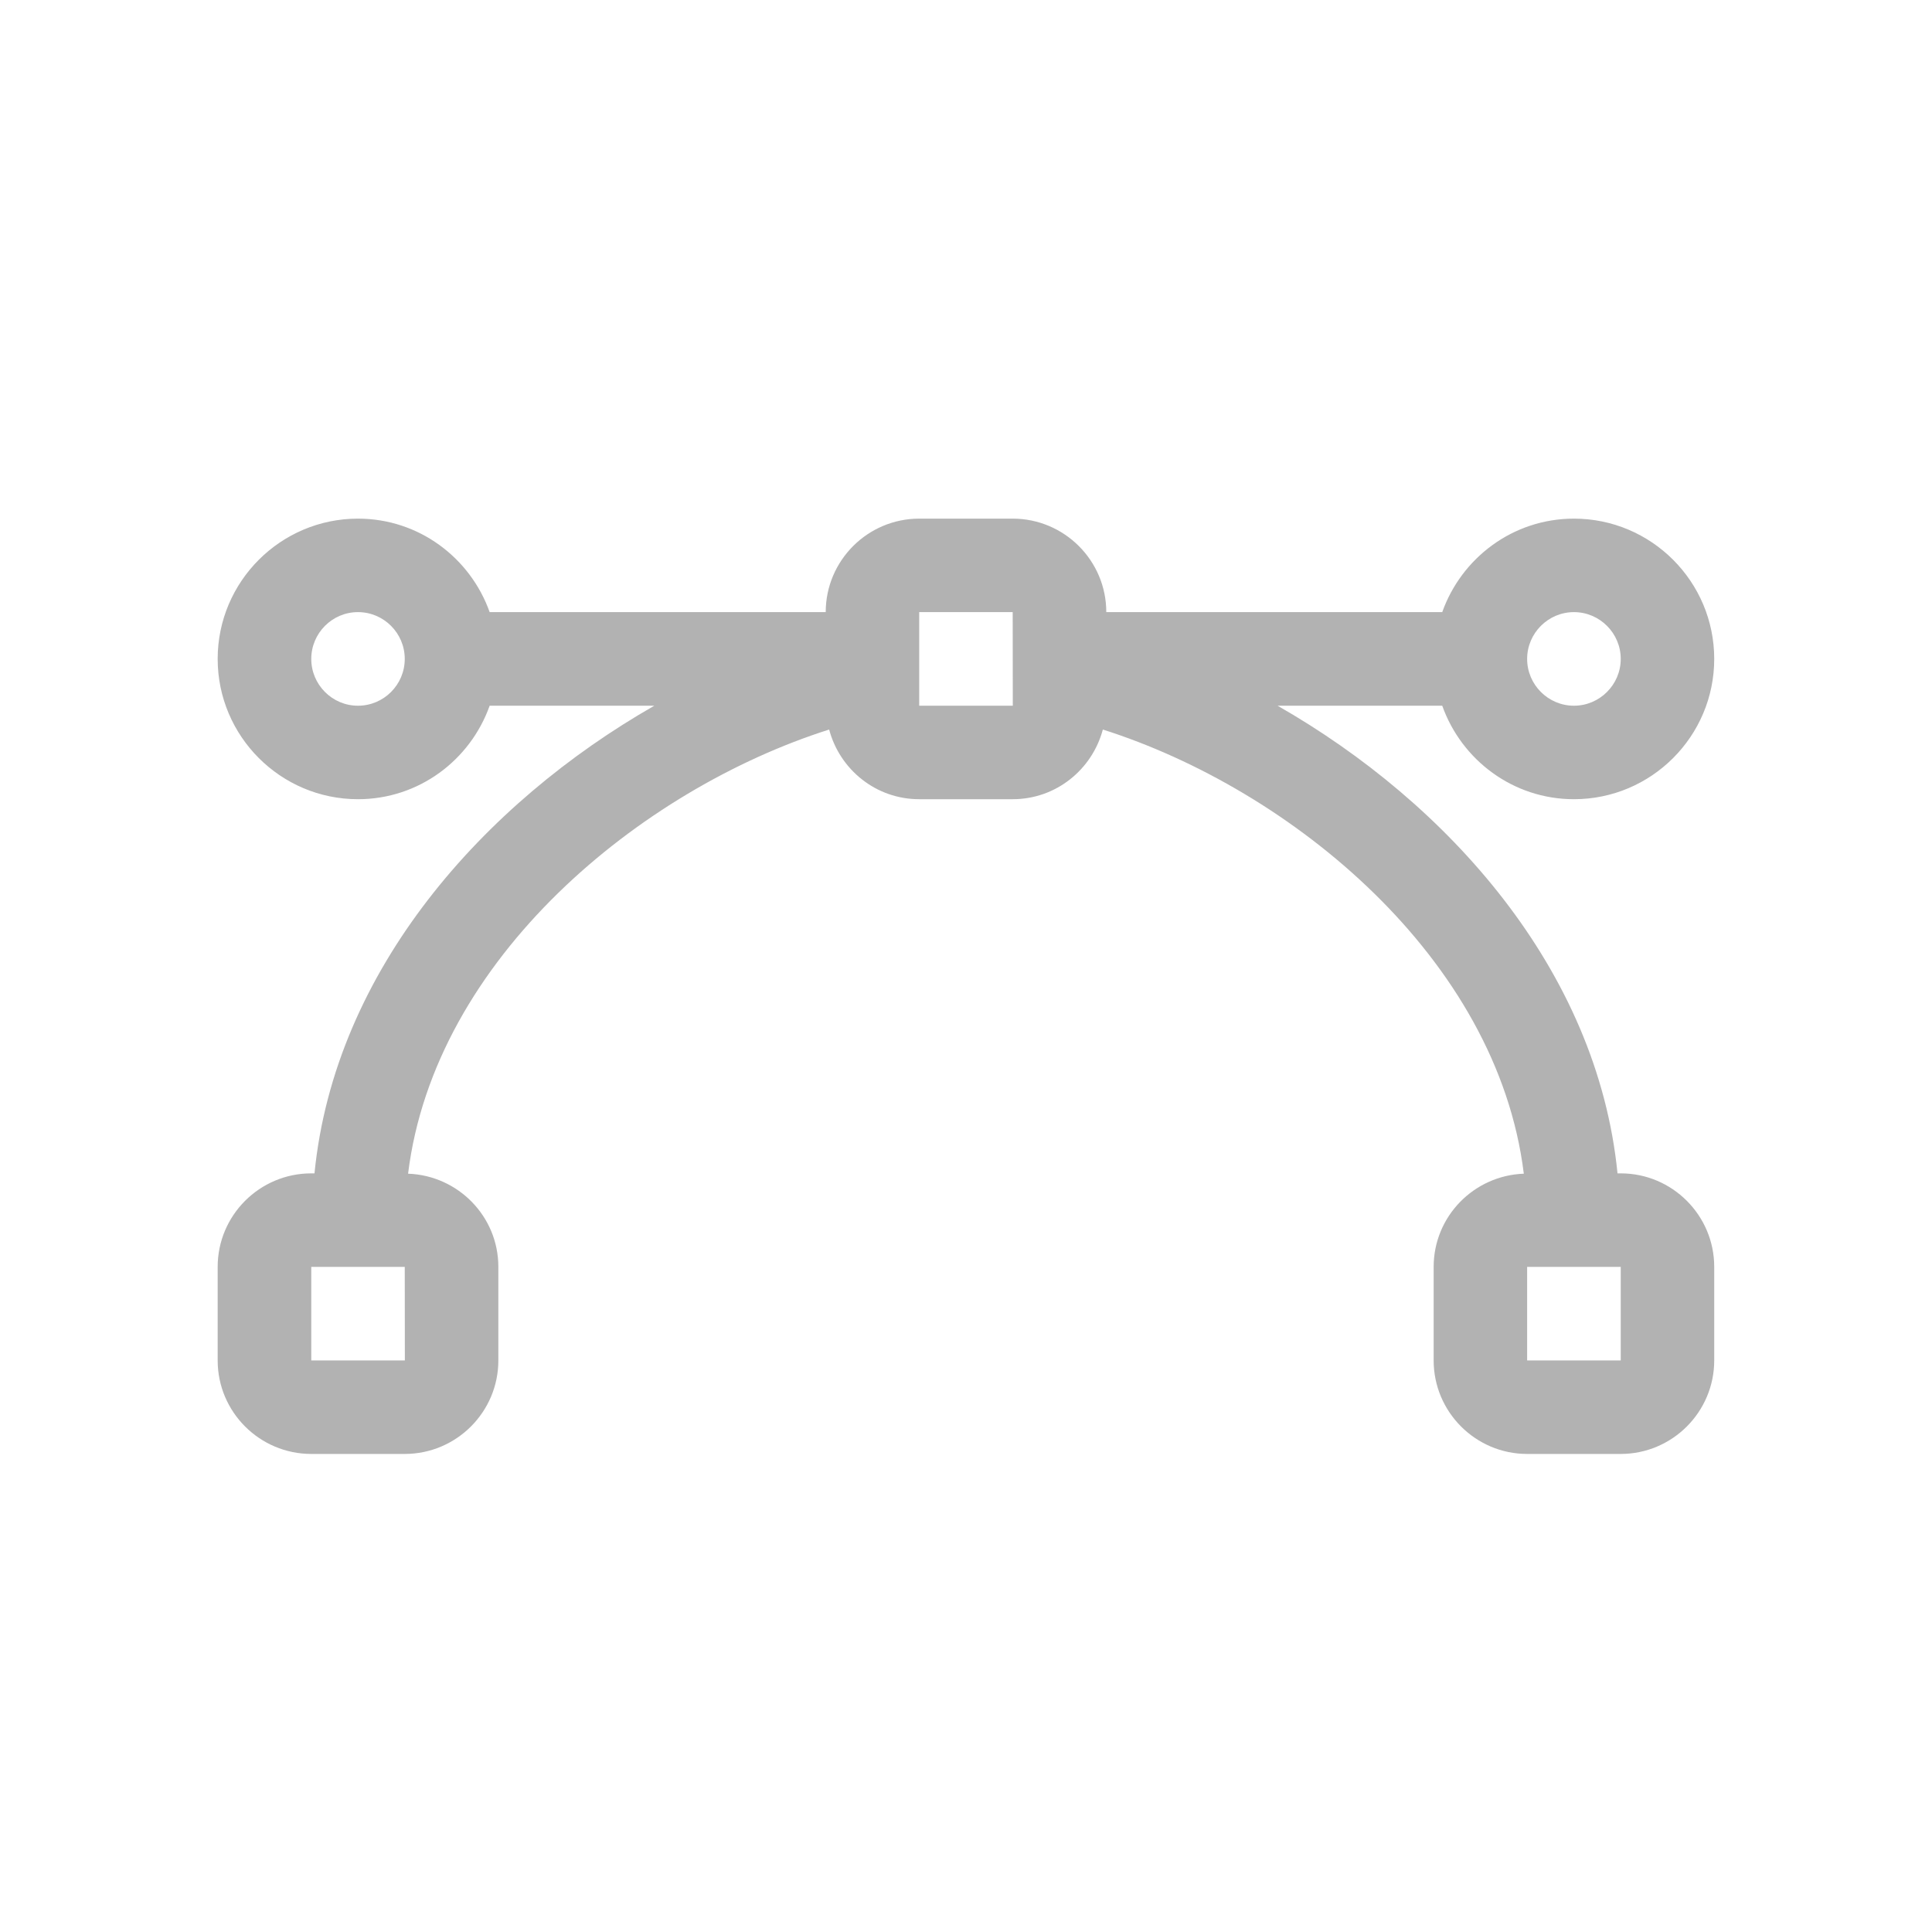 <svg width="18" height="18" viewBox="0 0 18 18" fill="none" xmlns="http://www.w3.org/2000/svg">
<mask id="mask0_8432_10484" style="mask-type:alpha" maskUnits="userSpaceOnUse" x="0" y="0" width="18" height="18">
<rect width="18" height="18" fill="#D9D9D9"/>
</mask>
<g mask="url(#mask0_8432_10484)">
<path d="M15.1 10.932H15.07C14.881 9.034 13.491 7.482 11.903 6.575H13.437C13.617 7.081 14.097 7.446 14.664 7.446C15.385 7.446 15.971 6.86 15.971 6.139C15.971 5.418 15.385 4.832 14.664 4.832C14.097 4.832 13.617 5.197 13.437 5.703H10.307C10.307 5.223 9.916 4.832 9.435 4.832H8.564C8.084 4.832 7.693 5.223 7.693 5.703H4.562C4.382 5.197 3.903 4.832 3.335 4.832C2.615 4.832 2.028 5.418 2.028 6.139C2.028 6.86 2.615 7.446 3.335 7.446C3.903 7.446 4.382 7.081 4.562 6.575H6.096C4.509 7.482 3.118 9.034 2.93 10.932H2.9C2.419 10.932 2.028 11.323 2.028 11.803V12.675C2.028 13.155 2.419 13.546 2.9 13.546H3.771C4.252 13.546 4.643 13.155 4.643 12.675V11.803C4.643 11.333 4.268 10.952 3.802 10.935C4.049 8.928 5.97 7.354 7.725 6.797C7.824 7.17 8.161 7.446 8.564 7.446H9.435C9.839 7.446 10.175 7.17 10.275 6.797C12.03 7.354 13.95 8.928 14.197 10.935C13.732 10.952 13.357 11.333 13.357 11.803V12.675C13.357 13.155 13.748 13.546 14.228 13.546H15.1C15.58 13.546 15.971 13.155 15.971 12.675V11.803C15.971 11.323 15.58 10.932 15.1 10.932ZM2.9 12.675V11.803H3.771L3.772 12.675H2.9ZM3.335 6.575C3.095 6.575 2.9 6.379 2.9 6.139C2.9 5.899 3.095 5.703 3.335 5.703C3.576 5.703 3.771 5.899 3.771 6.139C3.771 6.379 3.576 6.575 3.335 6.575ZM14.664 5.703C14.904 5.703 15.1 5.899 15.1 6.139C15.1 6.379 14.904 6.575 14.664 6.575C14.424 6.575 14.228 6.379 14.228 6.139C14.228 5.899 14.424 5.703 14.664 5.703ZM8.564 6.575V5.703H9.435L9.436 6.575H8.564ZM14.228 12.675V11.803H15.1L15.1 12.675H14.228Z" fill="#B2B2B2"/>
</g>
</svg>
